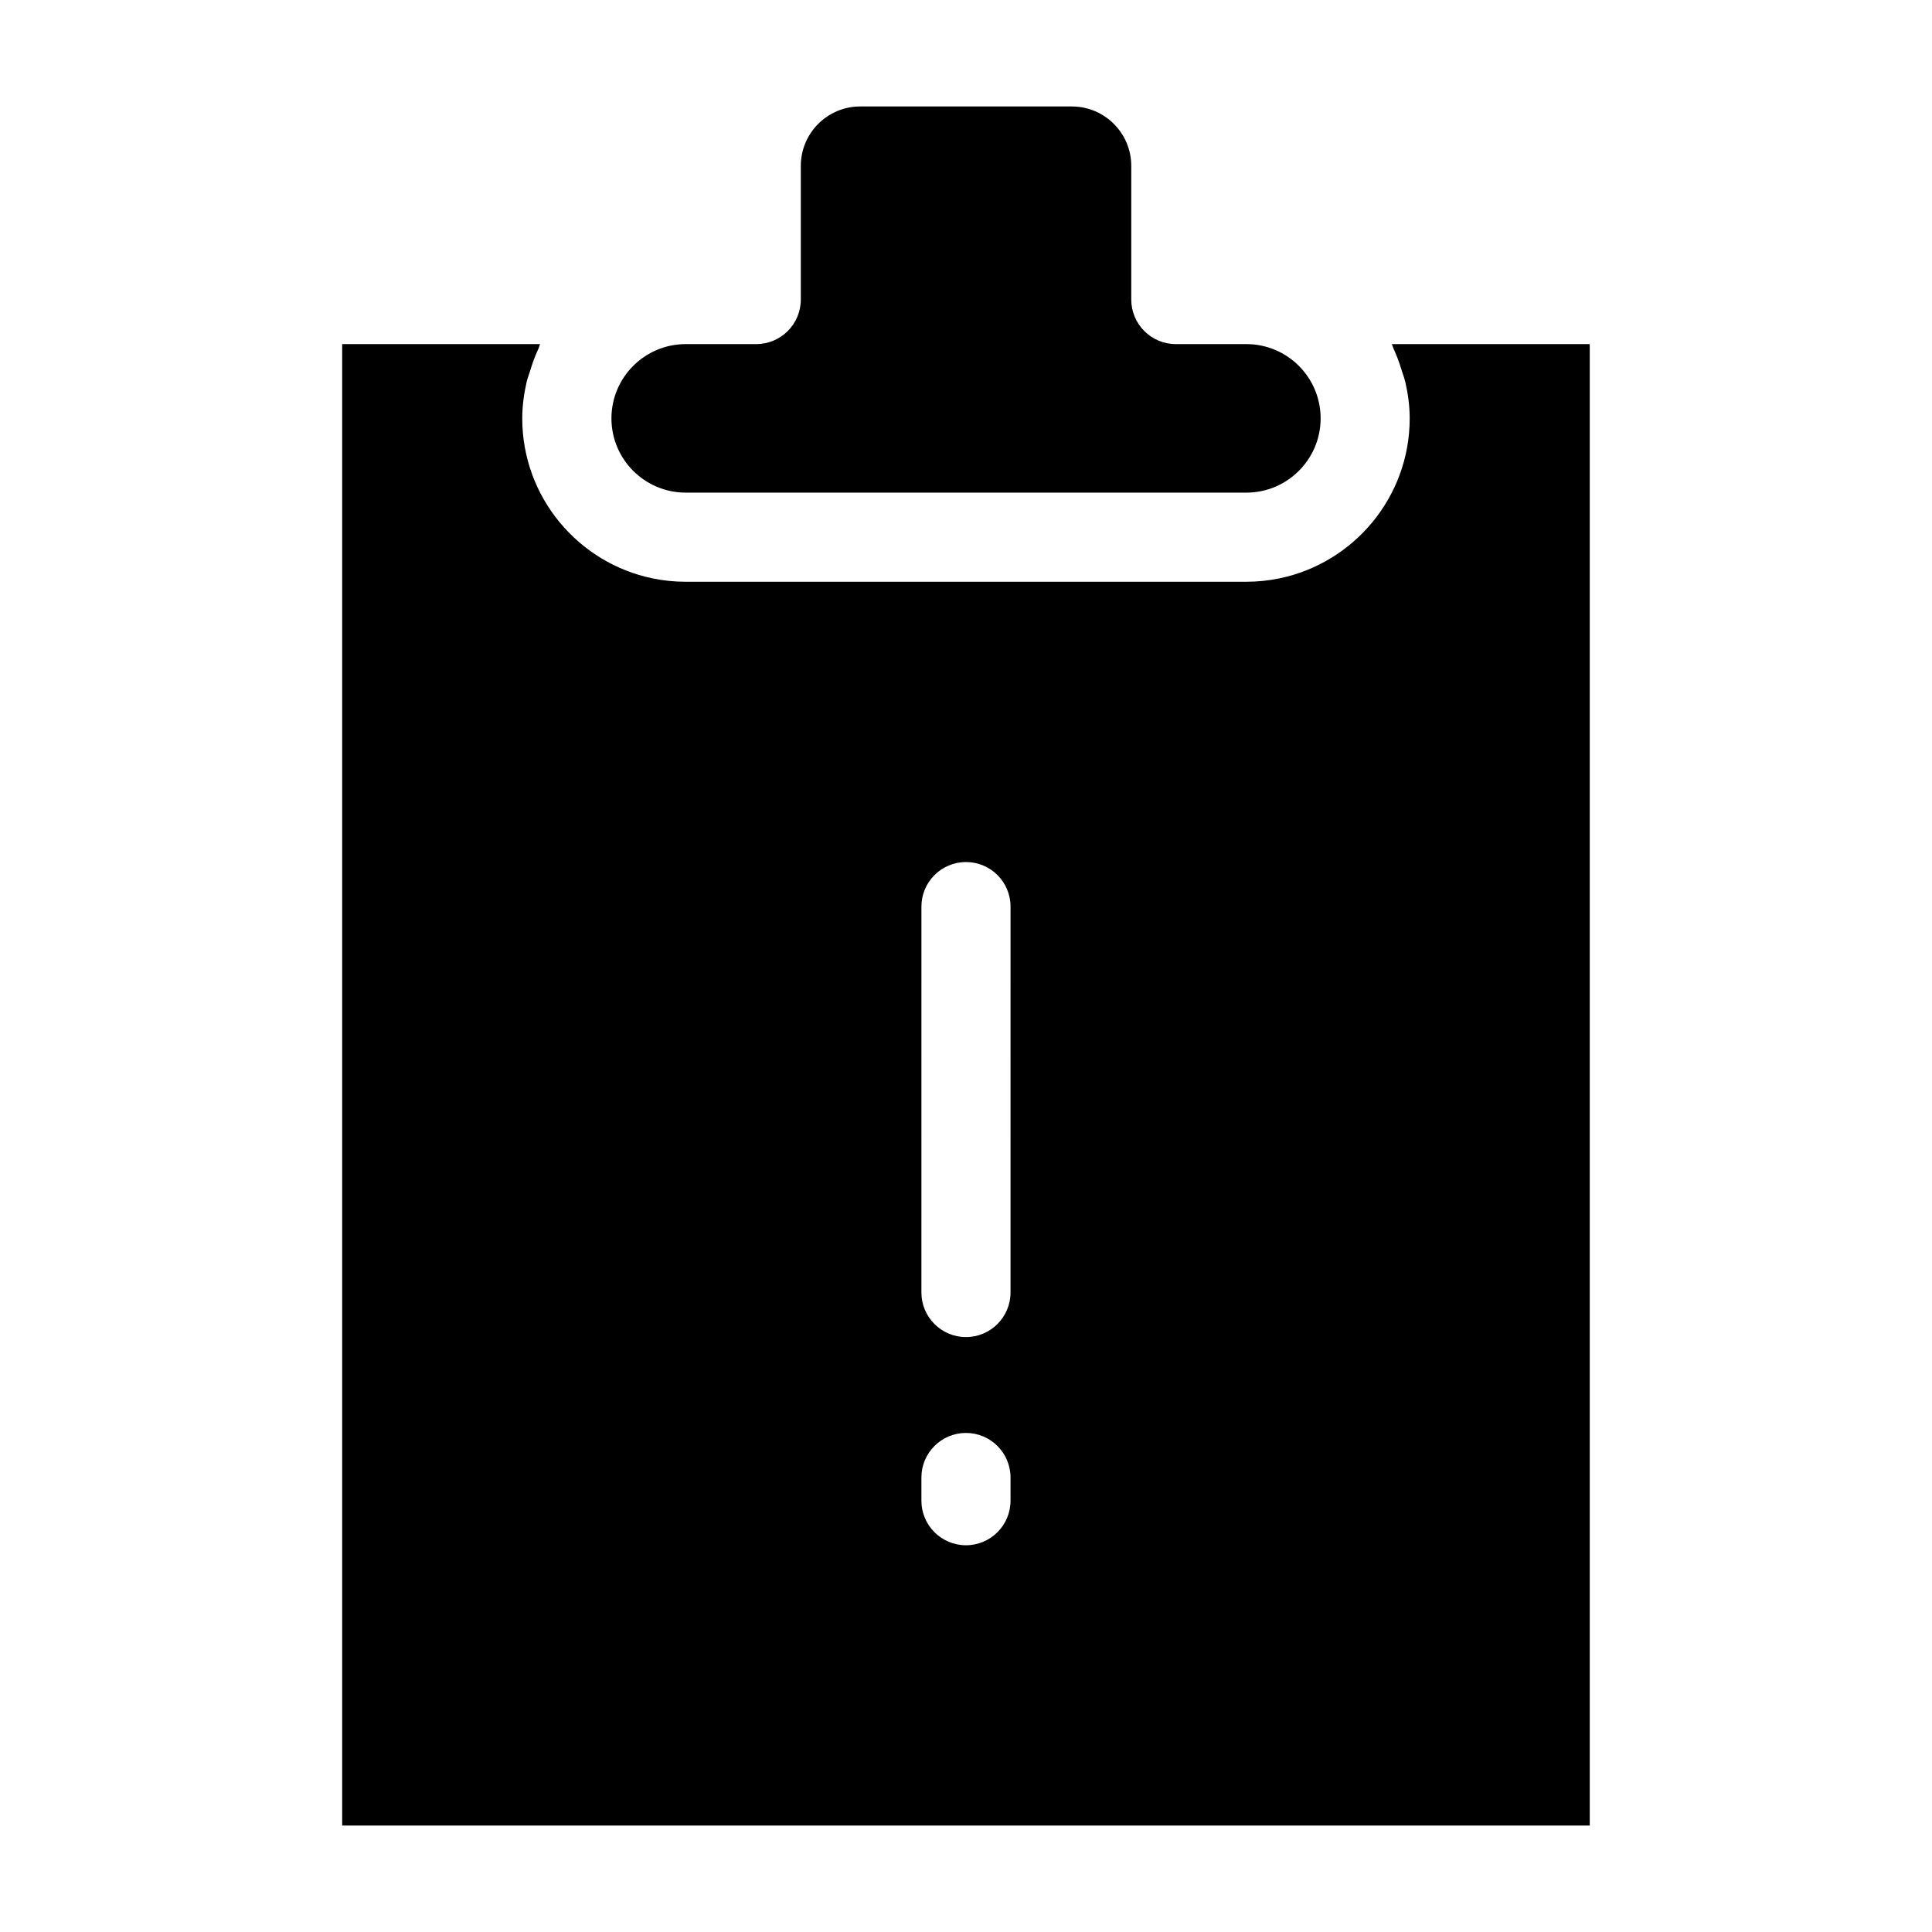 <?xml version="1.0" encoding="UTF-8"?>
<!-- Uploaded to: ICON Repo, www.svgrepo.com, Generator: ICON Repo Mixer Tools -->
<svg fill="#000000" width="800px" height="800px" version="1.1" viewBox="144 144 512 512" xmlns="http://www.w3.org/2000/svg">
 <g>
  <path d="m512.85 235.19c0.203 0.398 0.281 0.859 0.473 1.266 0.902 1.898 1.59 3.891 2.211 5.93 0.297 0.98 0.68 1.91 0.906 2.918 0.703 3.09 1.145 6.269 1.145 9.57 0 20.895-14.867 38.371-34.582 42.414-2.816 0.578-5.731 0.883-8.715 0.883h-148.59c-2.984 0-5.898-0.305-8.715-0.883-19.711-4.047-34.578-21.527-34.578-42.418 0-3.297 0.445-6.481 1.145-9.57 0.23-1.008 0.609-1.938 0.906-2.918 0.621-2.039 1.312-4.027 2.215-5.926 0.191-0.406 0.266-0.871 0.469-1.266h-52.457v392.6h330.62v-392.6zm-101.05 306.51c0 6.519-5.289 11.809-11.809 11.809-6.519 0-11.809-5.289-11.809-11.809v-6.148c0-6.519 5.289-11.809 11.809-11.809 6.519 0 11.809 5.289 11.809 11.809zm0-55.172c0 6.519-5.289 11.809-11.809 11.809-6.519 0-11.809-5.289-11.809-11.809l0.004-102.27c0-6.519 5.289-11.809 11.809-11.809s11.809 5.289 11.809 11.809z"/>
  <path d="m325.71 274.55h148.59c10.855 0 19.68-8.824 19.68-19.68 0-10.855-8.824-19.68-19.68-19.68h-18.695c-6.519 0-11.809-5.289-11.809-11.809v-35.426c0-8.68-7.066-15.742-15.742-15.742h-56.09c-8.68 0-15.742 7.066-15.742 15.742v35.426c0 6.519-5.289 11.809-11.809 11.809h-18.695c-10.855 0-19.68 8.824-19.68 19.68-0.004 10.852 8.82 19.68 19.676 19.68z"/>
 </g>
</svg>